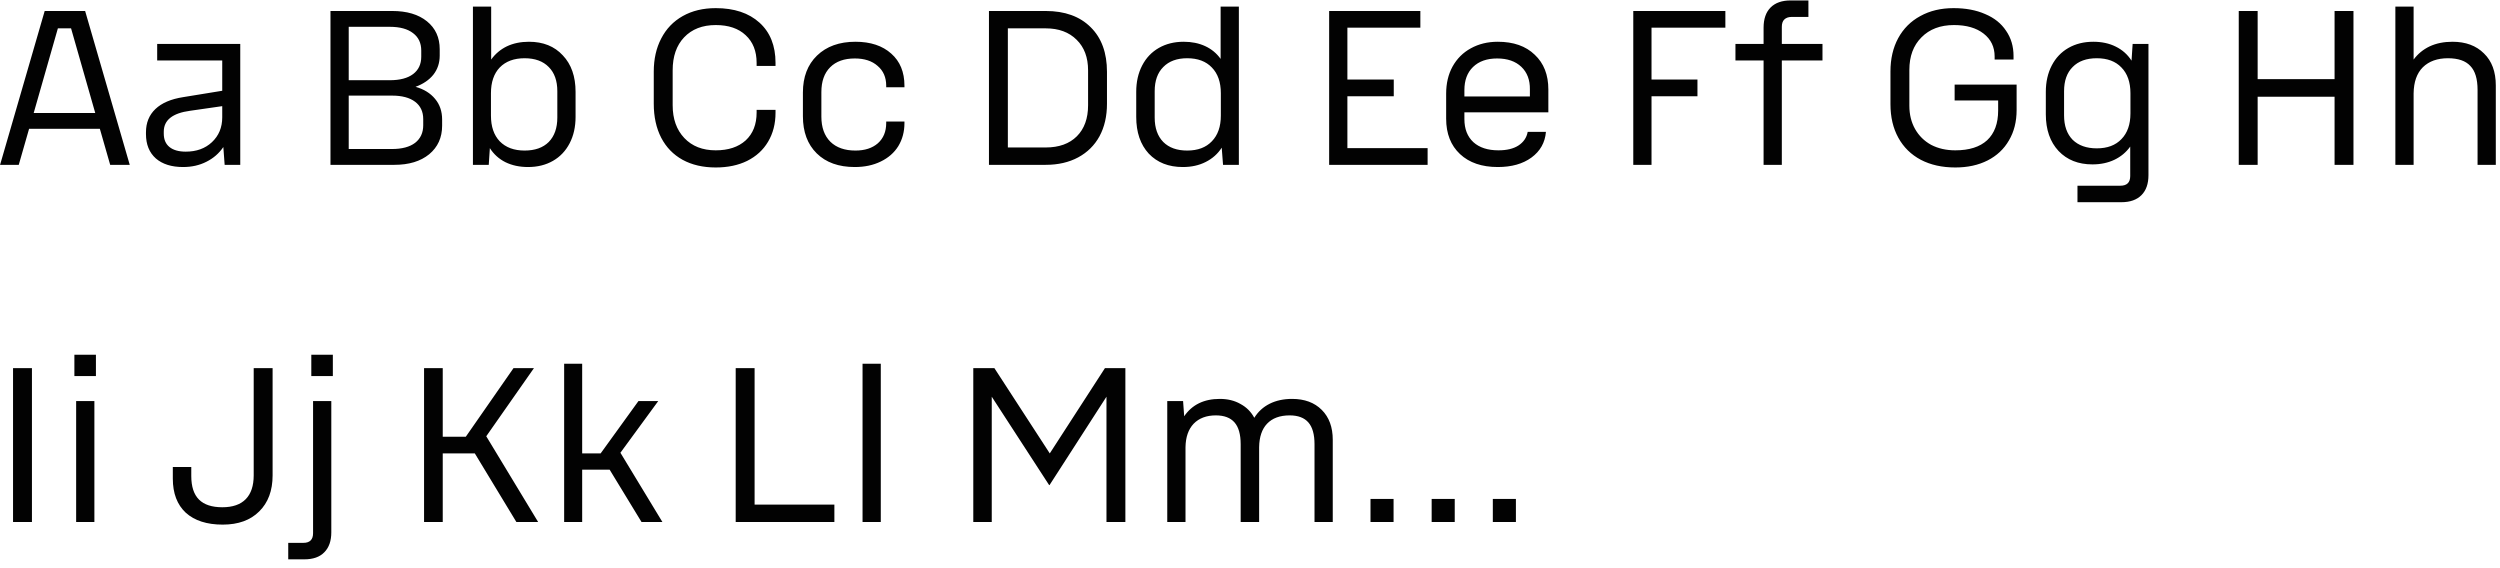 <?xml version="1.0" encoding="UTF-8"?> <svg xmlns="http://www.w3.org/2000/svg" width="273" height="62" viewBox="0 0 273 62" fill="none"><path d="M4.88 1.2H9.296L14.168 18H12.032L10.904 14.064H3.176L2.048 18H0.008L4.88 1.2ZM10.4 12.336L7.76 3.096H6.32L3.68 12.336H10.4ZM19.996 18.24C18.732 18.24 17.74 17.928 17.02 17.304C16.3 16.664 15.94 15.776 15.94 14.64V14.448C15.94 13.408 16.284 12.56 16.972 11.904C17.66 11.248 18.668 10.816 19.996 10.608L24.268 9.912V6.6H17.164V4.8H26.236V18H24.532L24.388 16.056C23.924 16.744 23.308 17.28 22.54 17.664C21.788 18.048 20.94 18.24 19.996 18.24ZM17.884 14.592C17.884 15.232 18.092 15.72 18.508 16.056C18.924 16.392 19.516 16.56 20.284 16.56C21.452 16.56 22.404 16.216 23.14 15.528C23.892 14.824 24.268 13.92 24.268 12.816V11.592L20.764 12.096C18.844 12.352 17.884 13.112 17.884 14.376V14.592ZM36.088 1.2H42.832C44.432 1.2 45.696 1.576 46.624 2.328C47.552 3.08 48.016 4.096 48.016 5.376V6.072C48.016 6.872 47.784 7.568 47.32 8.16C46.856 8.736 46.208 9.176 45.376 9.48C46.288 9.736 47 10.176 47.512 10.8C48.024 11.408 48.28 12.16 48.28 13.056V13.728C48.28 15.024 47.808 16.064 46.864 16.848C45.92 17.616 44.656 18 43.072 18H36.088V1.2ZM42.808 16.272C43.896 16.272 44.736 16.048 45.328 15.6C45.92 15.136 46.216 14.496 46.216 13.68V13.008C46.216 12.192 45.92 11.56 45.328 11.112C44.736 10.664 43.896 10.44 42.808 10.44H38.08V16.272H42.808ZM42.568 8.76C43.672 8.76 44.52 8.536 45.112 8.088C45.704 7.64 46 7.008 46 6.192V5.52C46 4.704 45.704 4.072 45.112 3.624C44.52 3.16 43.672 2.928 42.568 2.928H38.08V8.76H42.568ZM57.764 4.56C59.316 4.56 60.548 5.056 61.46 6.048C62.388 7.024 62.852 8.352 62.852 10.032V12.768C62.852 13.856 62.636 14.816 62.204 15.648C61.772 16.48 61.164 17.12 60.38 17.568C59.596 18.016 58.692 18.24 57.668 18.24C56.74 18.24 55.916 18.064 55.196 17.712C54.492 17.36 53.924 16.848 53.492 16.176L53.372 18H51.644V0.72H53.636V6.504C54.084 5.88 54.652 5.4 55.34 5.064C56.044 4.728 56.852 4.56 57.764 4.56ZM53.612 12.624C53.612 13.824 53.932 14.76 54.572 15.432C55.228 16.104 56.132 16.44 57.284 16.44C58.42 16.44 59.3 16.128 59.924 15.504C60.548 14.864 60.86 13.976 60.86 12.84V9.96C60.86 8.824 60.548 7.944 59.924 7.32C59.3 6.68 58.42 6.36 57.284 6.36C56.132 6.36 55.228 6.696 54.572 7.368C53.932 8.04 53.612 8.976 53.612 10.176V12.624ZM71.391 7.824C71.391 6.448 71.663 5.24 72.207 4.2C72.751 3.144 73.535 2.328 74.559 1.752C75.583 1.176 76.783 0.888 78.159 0.888C80.175 0.888 81.767 1.416 82.935 2.472C84.103 3.528 84.687 4.992 84.687 6.864V7.2H82.623V6.864C82.623 5.584 82.223 4.576 81.423 3.84C80.639 3.104 79.551 2.736 78.159 2.736C76.703 2.736 75.551 3.184 74.703 4.08C73.871 4.96 73.455 6.16 73.455 7.68V11.496C73.455 12.984 73.879 14.176 74.727 15.072C75.575 15.968 76.719 16.416 78.159 16.416C79.535 16.416 80.623 16.056 81.423 15.336C82.223 14.6 82.623 13.584 82.623 12.288V12H84.687V12.312C84.687 13.512 84.415 14.568 83.871 15.48C83.343 16.376 82.583 17.072 81.591 17.568C80.615 18.048 79.471 18.288 78.159 18.288C76.767 18.288 75.559 18.008 74.535 17.448C73.527 16.888 72.751 16.088 72.207 15.048C71.663 13.992 71.391 12.752 71.391 11.328V7.824ZM87.678 10.104C87.678 8.408 88.19 7.064 89.214 6.072C90.254 5.064 91.654 4.56 93.414 4.56C95.062 4.56 96.366 4.992 97.326 5.856C98.286 6.704 98.766 7.872 98.766 9.36V9.528H96.774V9.36C96.774 8.448 96.462 7.728 95.838 7.2C95.23 6.656 94.398 6.384 93.342 6.384C92.19 6.384 91.294 6.704 90.654 7.344C90.014 7.984 89.694 8.888 89.694 10.056V12.744C89.694 13.912 90.022 14.824 90.678 15.48C91.334 16.12 92.246 16.44 93.414 16.44C94.438 16.44 95.254 16.176 95.862 15.648C96.47 15.104 96.774 14.368 96.774 13.44V13.272H98.766V13.44C98.766 14.384 98.542 15.224 98.094 15.96C97.646 16.68 97.006 17.24 96.174 17.64C95.358 18.04 94.414 18.24 93.342 18.24C91.582 18.24 90.198 17.744 89.19 16.752C88.182 15.76 87.678 14.408 87.678 12.696V10.104ZM107.994 1.2H114.186C116.282 1.2 117.922 1.792 119.106 2.976C120.29 4.144 120.882 5.768 120.882 7.848V11.328C120.882 12.688 120.61 13.872 120.066 14.88C119.522 15.872 118.746 16.64 117.738 17.184C116.73 17.728 115.546 18 114.186 18H107.994V1.2ZM114.186 16.104C115.642 16.104 116.778 15.696 117.594 14.88C118.41 14.064 118.818 12.936 118.818 11.496V7.68C118.818 6.272 118.402 5.16 117.57 4.344C116.738 3.512 115.61 3.096 114.186 3.096H110.058V16.104H114.186ZM129.26 4.56C130.14 4.56 130.924 4.72 131.612 5.04C132.3 5.36 132.86 5.824 133.292 6.432V0.72H135.284V18H133.556L133.412 16.128C132.98 16.8 132.396 17.32 131.66 17.688C130.94 18.056 130.108 18.24 129.164 18.24C127.612 18.24 126.372 17.752 125.444 16.776C124.532 15.784 124.076 14.448 124.076 12.768V10.032C124.076 8.944 124.292 7.984 124.724 7.152C125.156 6.32 125.764 5.68 126.548 5.232C127.332 4.784 128.236 4.56 129.26 4.56ZM126.092 12.84C126.092 13.976 126.404 14.864 127.028 15.504C127.652 16.128 128.524 16.44 129.644 16.44C130.796 16.44 131.692 16.104 132.332 15.432C132.988 14.76 133.316 13.824 133.316 12.624V10.176C133.316 8.976 132.988 8.04 132.332 7.368C131.692 6.696 130.796 6.36 129.644 6.36C128.524 6.36 127.652 6.68 127.028 7.32C126.404 7.944 126.092 8.824 126.092 9.96V12.84ZM155.103 1.2V3.024H147.135V8.688H152.199V10.512H147.135V16.176H155.895V18H145.143V1.2H155.103ZM157.92 10.224C157.92 9.104 158.152 8.12 158.616 7.272C159.096 6.408 159.76 5.744 160.608 5.28C161.472 4.8 162.456 4.56 163.56 4.56C165.272 4.56 166.616 5.032 167.592 5.976C168.584 6.904 169.08 8.168 169.08 9.768V12.264H159.912V13.008C159.912 14.08 160.24 14.92 160.896 15.528C161.552 16.12 162.464 16.416 163.632 16.416C164.544 16.416 165.272 16.24 165.816 15.888C166.376 15.52 166.712 15.024 166.824 14.4H168.816C168.72 15.568 168.192 16.504 167.232 17.208C166.288 17.896 165.064 18.24 163.56 18.24C161.816 18.24 160.44 17.768 159.432 16.824C158.424 15.88 157.92 14.592 157.92 12.96V10.224ZM167.064 10.536V9.768C167.08 8.728 166.768 7.904 166.128 7.296C165.488 6.688 164.608 6.384 163.488 6.384C162.368 6.384 161.488 6.696 160.848 7.32C160.224 7.928 159.912 8.768 159.912 9.84V10.536H167.064ZM188.41 1.2V3.024H180.346V8.688H185.362V10.512H180.346V18H178.354V1.2H188.41ZM192.583 3.024C192.583 2.064 192.839 1.328 193.351 0.816C193.863 0.304 194.591 0.048 195.535 0.048H197.479V1.848H195.655C195.303 1.848 195.031 1.944 194.839 2.136C194.663 2.312 194.575 2.576 194.575 2.928V4.8H199.015V6.6H194.575V18H192.583V6.6H189.511V4.8H192.583V3.024ZM206.438 7.8C206.438 6.424 206.718 5.216 207.278 4.176C207.854 3.12 208.662 2.312 209.702 1.752C210.742 1.176 211.95 0.888 213.326 0.888C214.654 0.888 215.806 1.104 216.782 1.536C217.774 1.952 218.534 2.56 219.062 3.36C219.606 4.144 219.878 5.064 219.878 6.12V6.504H217.814V6.168C217.814 5.128 217.414 4.296 216.614 3.672C215.814 3.048 214.734 2.736 213.374 2.736C211.886 2.736 210.702 3.184 209.822 4.08C208.942 4.96 208.502 6.144 208.502 7.632V11.544C208.502 12.504 208.71 13.352 209.126 14.088C209.542 14.824 210.126 15.4 210.878 15.816C211.646 16.216 212.526 16.416 213.518 16.416C215.038 16.416 216.198 16.048 216.998 15.312C217.798 14.56 218.198 13.48 218.198 12.072V10.968H213.446V9.24H220.214V12.024C220.214 13.288 219.934 14.392 219.374 15.336C218.83 16.28 218.054 17.008 217.046 17.52C216.038 18.032 214.862 18.288 213.518 18.288C212.078 18.288 210.822 18.008 209.75 17.448C208.694 16.888 207.878 16.088 207.302 15.048C206.726 14.008 206.438 12.784 206.438 11.376V7.8ZM226.86 20.28H231.54C232.26 20.28 232.62 19.928 232.62 19.224V16.008C232.172 16.632 231.596 17.112 230.892 17.448C230.188 17.784 229.388 17.952 228.492 17.952C226.956 17.952 225.724 17.464 224.796 16.488C223.868 15.496 223.404 14.16 223.404 12.48V10.032C223.404 8.944 223.62 7.984 224.052 7.152C224.484 6.32 225.092 5.68 225.876 5.232C226.66 4.784 227.564 4.56 228.588 4.56C229.516 4.56 230.332 4.736 231.036 5.088C231.756 5.44 232.332 5.952 232.764 6.624L232.884 4.8H234.612V19.128C234.612 20.072 234.356 20.8 233.844 21.312C233.332 21.824 232.604 22.08 231.66 22.08H226.86V20.28ZM225.396 12.6C225.396 13.736 225.708 14.624 226.332 15.264C226.972 15.888 227.852 16.2 228.972 16.2C230.124 16.2 231.02 15.864 231.66 15.192C232.316 14.52 232.644 13.584 232.644 12.384V10.176C232.644 8.976 232.316 8.04 231.66 7.368C231.02 6.696 230.124 6.36 228.972 6.36C227.836 6.36 226.956 6.68 226.332 7.32C225.708 7.944 225.396 8.824 225.396 9.96V12.6ZM246.535 1.2V8.64H254.935V1.2H256.999V18H254.935V10.56H246.535V18H244.471V1.2H246.535ZM270.55 9.816C270.55 8.616 270.286 7.744 269.758 7.2C269.246 6.64 268.43 6.36 267.31 6.36C266.158 6.36 265.246 6.688 264.574 7.344C263.918 8 263.582 8.952 263.566 10.2V18H261.574V0.72H263.566V6.504C264.03 5.88 264.614 5.4 265.318 5.064C266.038 4.728 266.87 4.56 267.814 4.56C269.254 4.56 270.398 4.984 271.246 5.832C272.11 6.664 272.542 7.832 272.542 9.336V18H270.55V9.816ZM3.488 40.2V57H1.424V40.2H3.488ZM10.307 43.8V57H8.315V43.8H10.307ZM10.475 38.736V41.064H8.123V38.736H10.475ZM24.32 57.288C22.592 57.288 21.248 56.856 20.288 55.992C19.344 55.112 18.872 53.872 18.872 52.272V51H20.888V51.984C20.888 53.136 21.168 53.992 21.728 54.552C22.288 55.112 23.136 55.392 24.272 55.392C25.408 55.392 26.264 55.096 26.84 54.504C27.416 53.912 27.704 53.048 27.704 51.912V40.2H29.768V51.912C29.768 53.576 29.28 54.888 28.304 55.848C27.344 56.808 26.016 57.288 24.32 57.288ZM31.475 59.28H33.131C33.835 59.28 34.187 58.928 34.187 58.224V43.8H36.179V58.128C36.179 59.072 35.923 59.8 35.411 60.312C34.915 60.824 34.187 61.08 33.227 61.08H31.475V59.28ZM36.347 38.736V41.064H33.995V38.736H36.347ZM46.307 40.2H48.347V47.688H50.867L56.075 40.2H58.307L53.099 47.64L58.763 57H56.387L51.851 49.512H48.347V57H46.307V40.2ZM61.605 39.72H63.573V49.512H65.589L69.717 43.8H71.877L67.749 49.44L72.333 57H70.053L66.573 51.288H63.573V57H61.605V39.72ZM82.402 40.2V55.104H91.114V57H80.338V40.2H82.402ZM94.19 39.72H96.182V57H94.19V39.72ZM106.283 40.2H108.587L114.635 49.512L120.659 40.2H122.891V57H120.827V50.04V43.32L114.611 52.968H114.563L108.299 43.32V50.04V57H106.283V40.2ZM143.545 48.504C143.545 47.432 143.321 46.64 142.873 46.128C142.425 45.616 141.745 45.36 140.833 45.36C139.761 45.36 138.937 45.664 138.361 46.272C137.801 46.864 137.513 47.72 137.497 48.84V57H135.481V48.504C135.481 47.432 135.257 46.64 134.809 46.128C134.361 45.616 133.681 45.36 132.769 45.36C131.745 45.36 130.937 45.664 130.345 46.272C129.769 46.88 129.473 47.736 129.457 48.84V57H127.465V43.8H129.193L129.313 45.456C130.177 44.192 131.473 43.56 133.201 43.56C134.065 43.56 134.817 43.744 135.457 44.112C136.113 44.464 136.617 44.968 136.969 45.624C137.385 44.952 137.945 44.44 138.649 44.088C139.353 43.736 140.169 43.56 141.097 43.56C142.457 43.56 143.537 43.96 144.337 44.76C145.137 45.56 145.537 46.648 145.537 48.024V57H143.545V48.504ZM152.178 54.48V57H149.658V54.48H152.178ZM158.857 54.48V57H156.337V54.48H158.857ZM165.537 54.48V57H163.017V54.48H165.537Z" fill="#020202"></path></svg> 